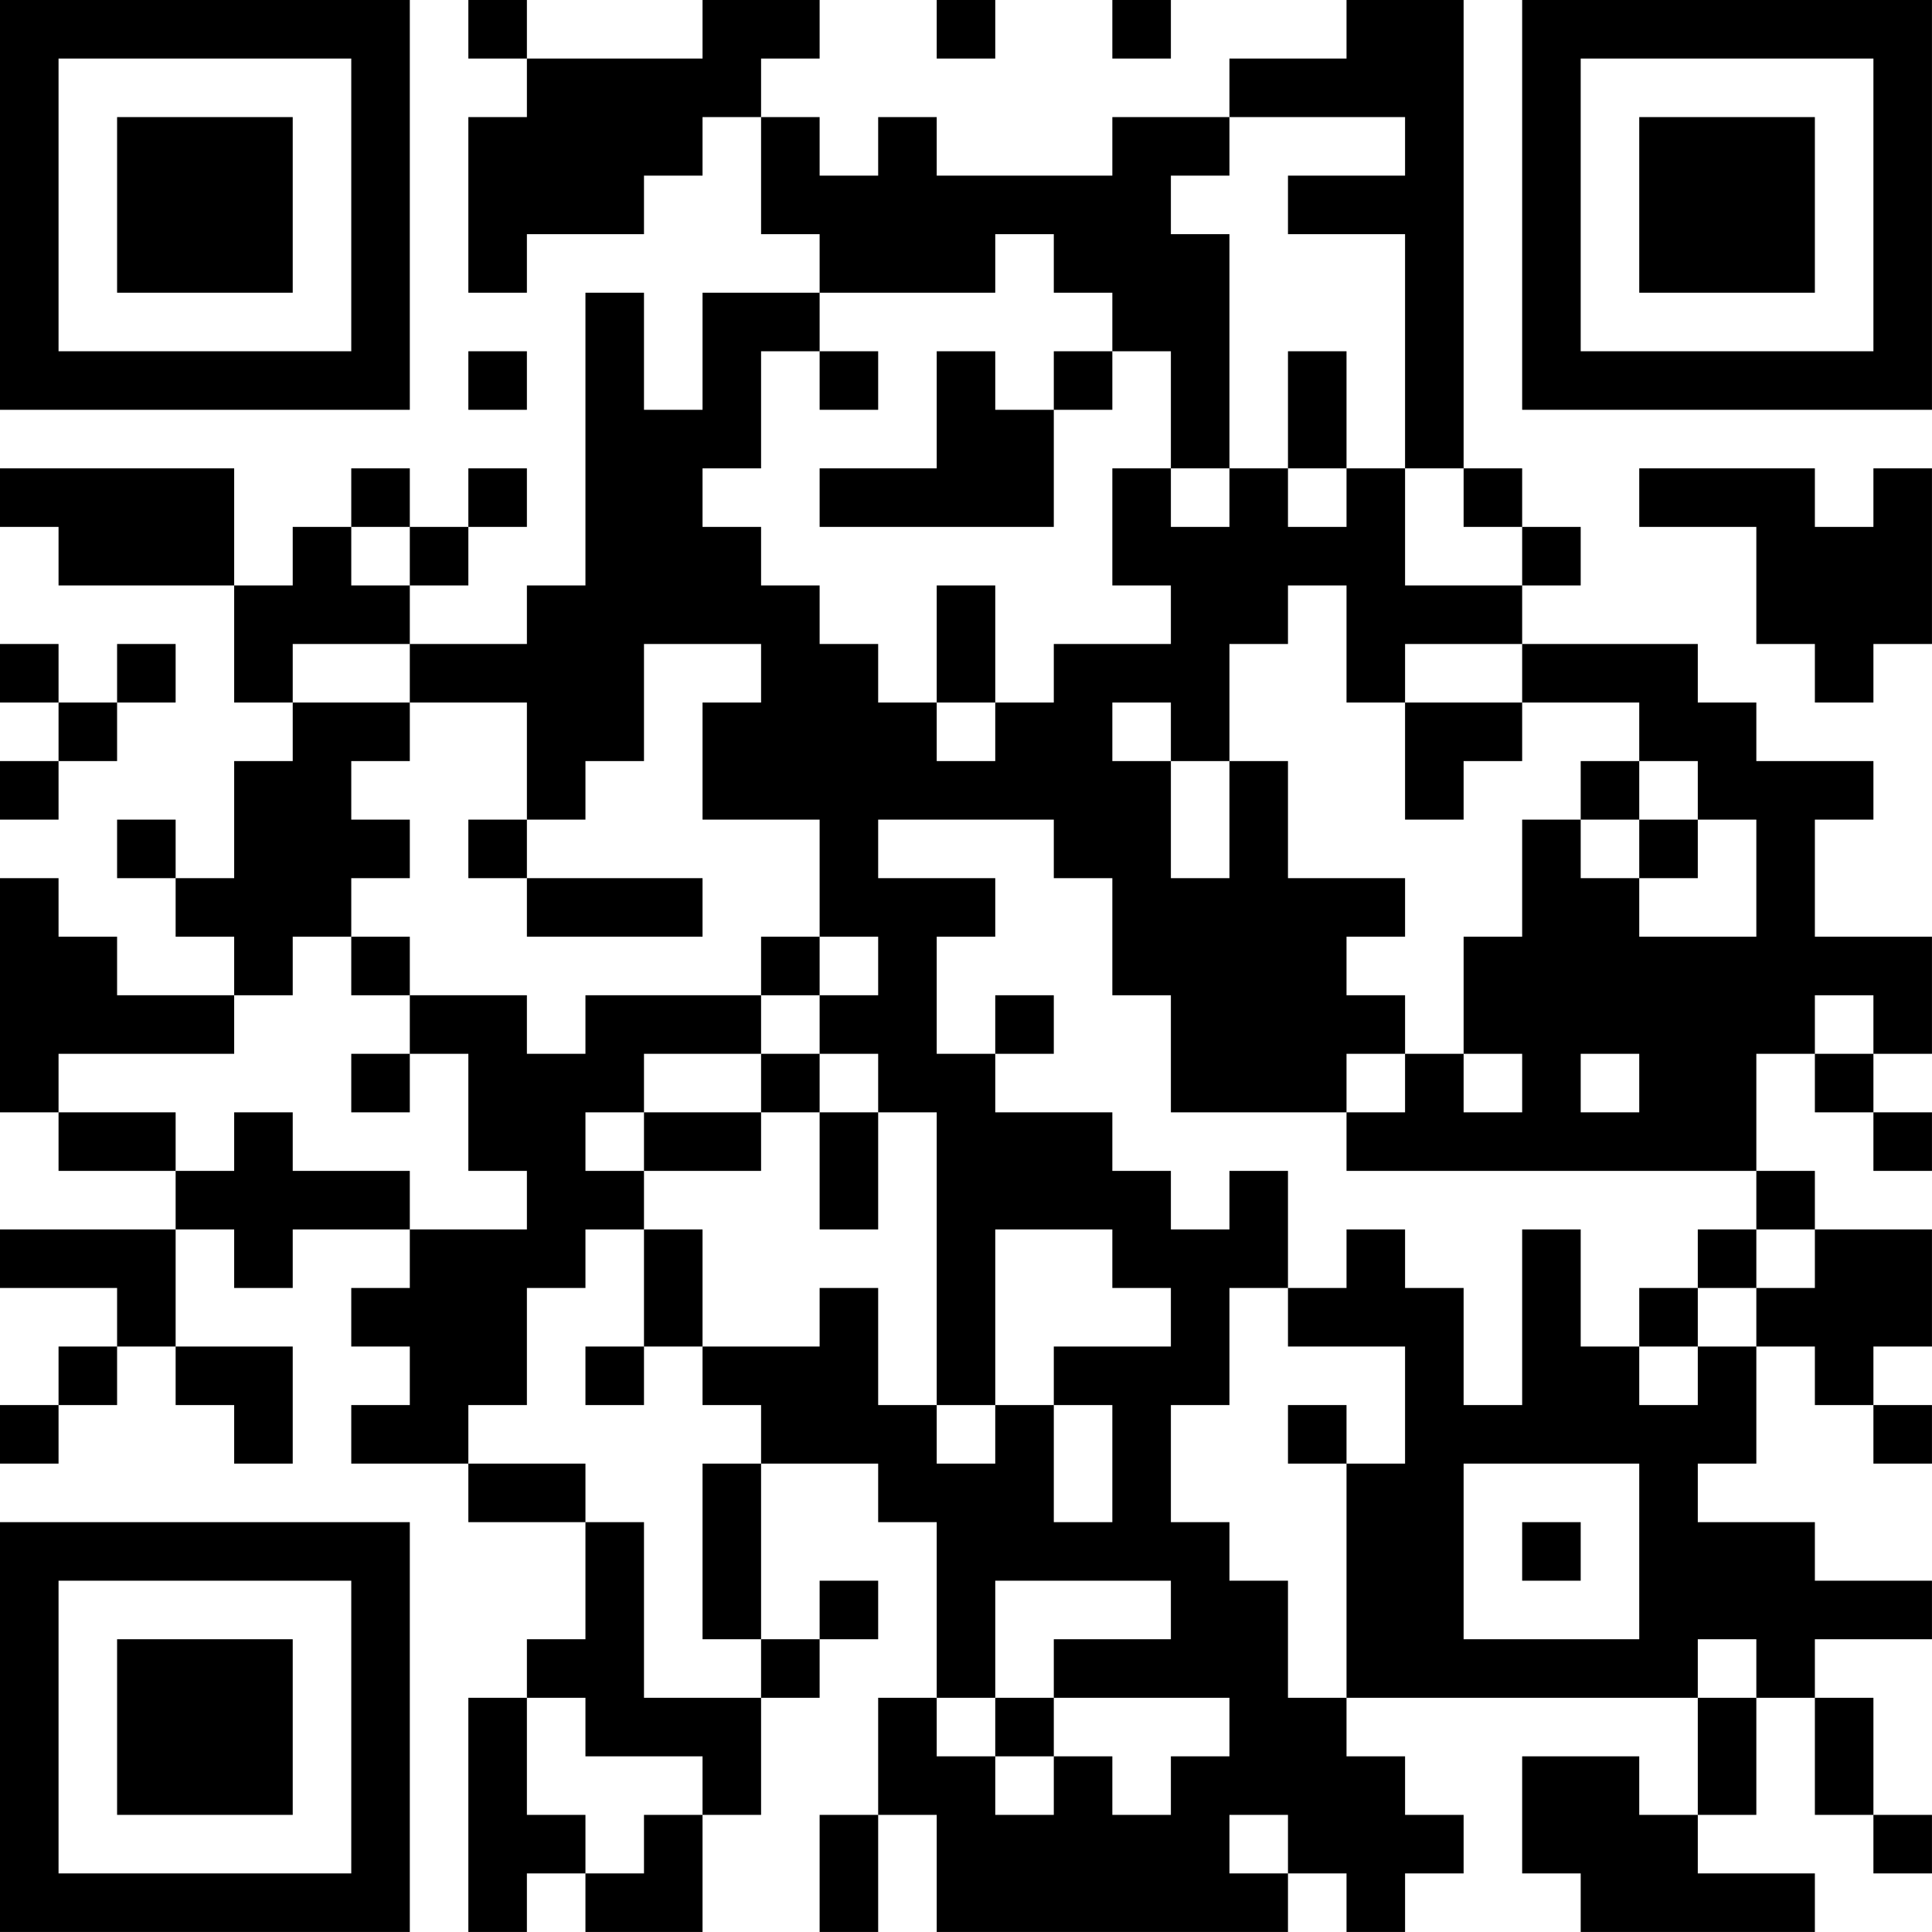 <?xml version="1.0" encoding="UTF-8"?>
<svg xmlns="http://www.w3.org/2000/svg" version="1.1" width="400" height="400" viewBox="0 0 400 400"><rect x="0" y="0" width="400" height="400" fill="#ffffff"/><g transform="scale(12.121)"><g transform="translate(0,0)"><path fill-rule="evenodd" d="M8 0L8 1L9 1L9 2L8 2L8 5L9 5L9 4L11 4L11 3L12 3L12 2L13 2L13 4L14 4L14 5L12 5L12 7L11 7L11 5L10 5L10 10L9 10L9 11L7 11L7 10L8 10L8 9L9 9L9 8L8 8L8 9L7 9L7 8L6 8L6 9L5 9L5 10L4 10L4 8L0 8L0 9L1 9L1 10L4 10L4 12L5 12L5 13L4 13L4 15L3 15L3 14L2 14L2 15L3 15L3 16L4 16L4 17L2 17L2 16L1 16L1 15L0 15L0 19L1 19L1 20L3 20L3 21L0 21L0 22L2 22L2 23L1 23L1 24L0 24L0 25L1 25L1 24L2 24L2 23L3 23L3 24L4 24L4 25L5 25L5 23L3 23L3 21L4 21L4 22L5 22L5 21L7 21L7 22L6 22L6 23L7 23L7 24L6 24L6 25L8 25L8 26L10 26L10 28L9 28L9 29L8 29L8 33L9 33L9 32L10 32L10 33L12 33L12 31L13 31L13 29L14 29L14 28L15 28L15 27L14 27L14 28L13 28L13 25L15 25L15 26L16 26L16 29L15 29L15 31L14 31L14 33L15 33L15 31L16 31L16 33L22 33L22 32L23 32L23 33L24 33L24 32L25 32L25 31L24 31L24 30L23 30L23 29L29 29L29 31L28 31L28 30L26 30L26 32L27 32L27 33L31 33L31 32L29 32L29 31L30 31L30 29L31 29L31 31L32 31L32 32L33 32L33 31L32 31L32 29L31 29L31 28L33 28L33 27L31 27L31 26L29 26L29 25L30 25L30 23L31 23L31 24L32 24L32 25L33 25L33 24L32 24L32 23L33 23L33 21L31 21L31 20L30 20L30 18L31 18L31 19L32 19L32 20L33 20L33 19L32 19L32 18L33 18L33 16L31 16L31 14L32 14L32 13L30 13L30 12L29 12L29 11L26 11L26 10L27 10L27 9L26 9L26 8L25 8L25 0L23 0L23 1L21 1L21 2L19 2L19 3L16 3L16 2L15 2L15 3L14 3L14 2L13 2L13 1L14 1L14 0L12 0L12 1L9 1L9 0ZM16 0L16 1L17 1L17 0ZM19 0L19 1L20 1L20 0ZM21 2L21 3L20 3L20 4L21 4L21 8L20 8L20 6L19 6L19 5L18 5L18 4L17 4L17 5L14 5L14 6L13 6L13 8L12 8L12 9L13 9L13 10L14 10L14 11L15 11L15 12L16 12L16 13L17 13L17 12L18 12L18 11L20 11L20 10L19 10L19 8L20 8L20 9L21 9L21 8L22 8L22 9L23 9L23 8L24 8L24 10L26 10L26 9L25 9L25 8L24 8L24 4L22 4L22 3L24 3L24 2ZM8 6L8 7L9 7L9 6ZM14 6L14 7L15 7L15 6ZM16 6L16 8L14 8L14 9L18 9L18 7L19 7L19 6L18 6L18 7L17 7L17 6ZM22 6L22 8L23 8L23 6ZM28 8L28 9L30 9L30 11L31 11L31 12L32 12L32 11L33 11L33 8L32 8L32 9L31 9L31 8ZM6 9L6 10L7 10L7 9ZM16 10L16 12L17 12L17 10ZM22 10L22 11L21 11L21 13L20 13L20 12L19 12L19 13L20 13L20 15L21 15L21 13L22 13L22 15L24 15L24 16L23 16L23 17L24 17L24 18L23 18L23 19L20 19L20 17L19 17L19 15L18 15L18 14L15 14L15 15L17 15L17 16L16 16L16 18L17 18L17 19L19 19L19 20L20 20L20 21L21 21L21 20L22 20L22 22L21 22L21 24L20 24L20 26L21 26L21 27L22 27L22 29L23 29L23 25L24 25L24 23L22 23L22 22L23 22L23 21L24 21L24 22L25 22L25 24L26 24L26 21L27 21L27 23L28 23L28 24L29 24L29 23L30 23L30 22L31 22L31 21L30 21L30 20L23 20L23 19L24 19L24 18L25 18L25 19L26 19L26 18L25 18L25 16L26 16L26 14L27 14L27 15L28 15L28 16L30 16L30 14L29 14L29 13L28 13L28 12L26 12L26 11L24 11L24 12L23 12L23 10ZM0 11L0 12L1 12L1 13L0 13L0 14L1 14L1 13L2 13L2 12L3 12L3 11L2 11L2 12L1 12L1 11ZM5 11L5 12L7 12L7 13L6 13L6 14L7 14L7 15L6 15L6 16L5 16L5 17L4 17L4 18L1 18L1 19L3 19L3 20L4 20L4 19L5 19L5 20L7 20L7 21L9 21L9 20L8 20L8 18L7 18L7 17L9 17L9 18L10 18L10 17L13 17L13 18L11 18L11 19L10 19L10 20L11 20L11 21L10 21L10 22L9 22L9 24L8 24L8 25L10 25L10 26L11 26L11 29L13 29L13 28L12 28L12 25L13 25L13 24L12 24L12 23L14 23L14 22L15 22L15 24L16 24L16 25L17 25L17 24L18 24L18 26L19 26L19 24L18 24L18 23L20 23L20 22L19 22L19 21L17 21L17 24L16 24L16 19L15 19L15 18L14 18L14 17L15 17L15 16L14 16L14 14L12 14L12 12L13 12L13 11L11 11L11 13L10 13L10 14L9 14L9 12L7 12L7 11ZM24 12L24 14L25 14L25 13L26 13L26 12ZM27 13L27 14L28 14L28 15L29 15L29 14L28 14L28 13ZM8 14L8 15L9 15L9 16L12 16L12 15L9 15L9 14ZM6 16L6 17L7 17L7 16ZM13 16L13 17L14 17L14 16ZM17 17L17 18L18 18L18 17ZM31 17L31 18L32 18L32 17ZM6 18L6 19L7 19L7 18ZM13 18L13 19L11 19L11 20L13 20L13 19L14 19L14 21L15 21L15 19L14 19L14 18ZM27 18L27 19L28 19L28 18ZM11 21L11 23L10 23L10 24L11 24L11 23L12 23L12 21ZM29 21L29 22L28 22L28 23L29 23L29 22L30 22L30 21ZM22 24L22 25L23 25L23 24ZM25 25L25 28L28 28L28 25ZM26 26L26 27L27 27L27 26ZM17 27L17 29L16 29L16 30L17 30L17 31L18 31L18 30L19 30L19 31L20 31L20 30L21 30L21 29L18 29L18 28L20 28L20 27ZM29 28L29 29L30 29L30 28ZM9 29L9 31L10 31L10 32L11 32L11 31L12 31L12 30L10 30L10 29ZM17 29L17 30L18 30L18 29ZM21 31L21 32L22 32L22 31ZM0 0L0 7L7 7L7 0ZM1 1L1 6L6 6L6 1ZM2 2L2 5L5 5L5 2ZM26 0L26 7L33 7L33 0ZM27 1L27 6L32 6L32 1ZM28 2L28 5L31 5L31 2ZM0 26L0 33L7 33L7 26ZM1 27L1 32L6 32L6 27ZM2 28L2 31L5 31L5 28Z" fill="#000000"/></g></g></svg>
